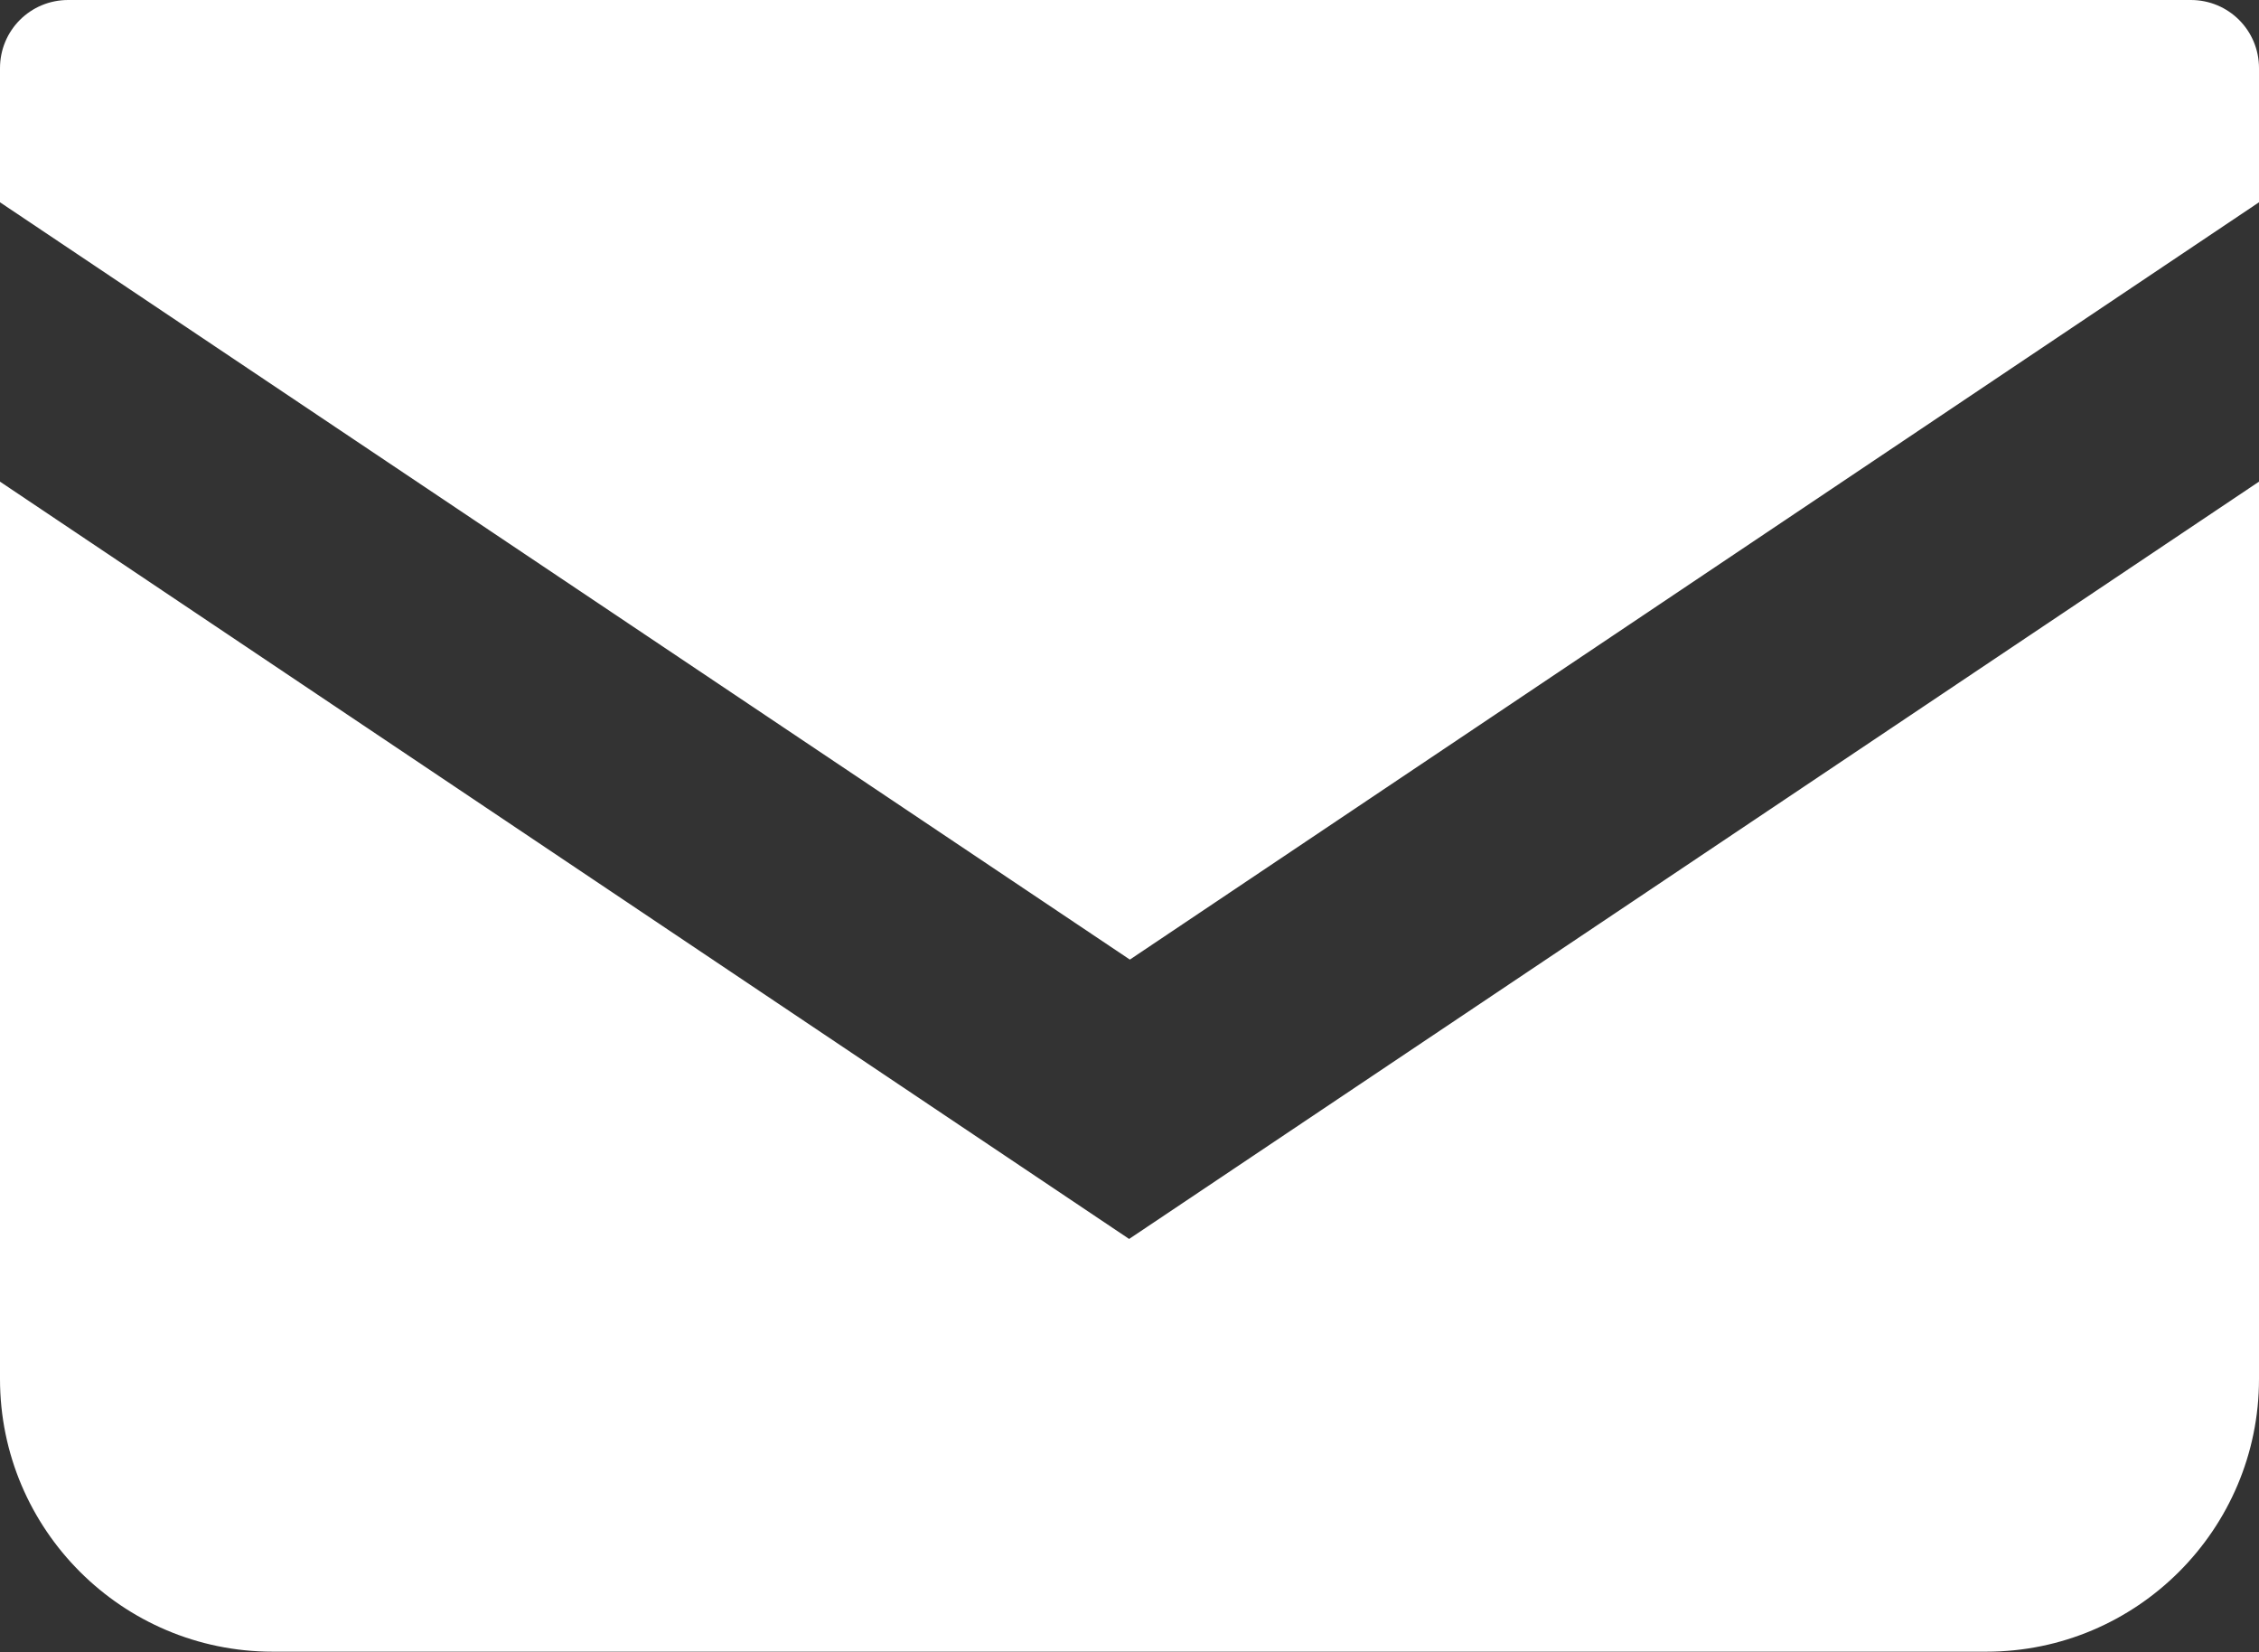 <?xml version="1.0" encoding="UTF-8"?><svg id="_レイヤー_2" xmlns="http://www.w3.org/2000/svg" viewBox="0 0 30.49 22.3"><rect x="0" y="0" width="30.49" height="22.3" fill="#333333" stroke="none"/><defs><style>.cls-1{fill:#fff;}</style></defs><g id="_レイヤー_1-2"><g><path class="cls-1" d="M29.57,0H.92C.41,0,0,.41,0,.92v1.81L15.25,12.95,30.49,2.73V.92c0-.51-.41-.92-.92-.92Z"/><path class="cls-1" d="M0,6.5v12.11c0,2.03,1.65,3.68,3.68,3.68H26.81c2.03,0,3.68-1.65,3.68-3.68V6.5l-15.25,10.22L0,6.5Z"/></g></g></svg>